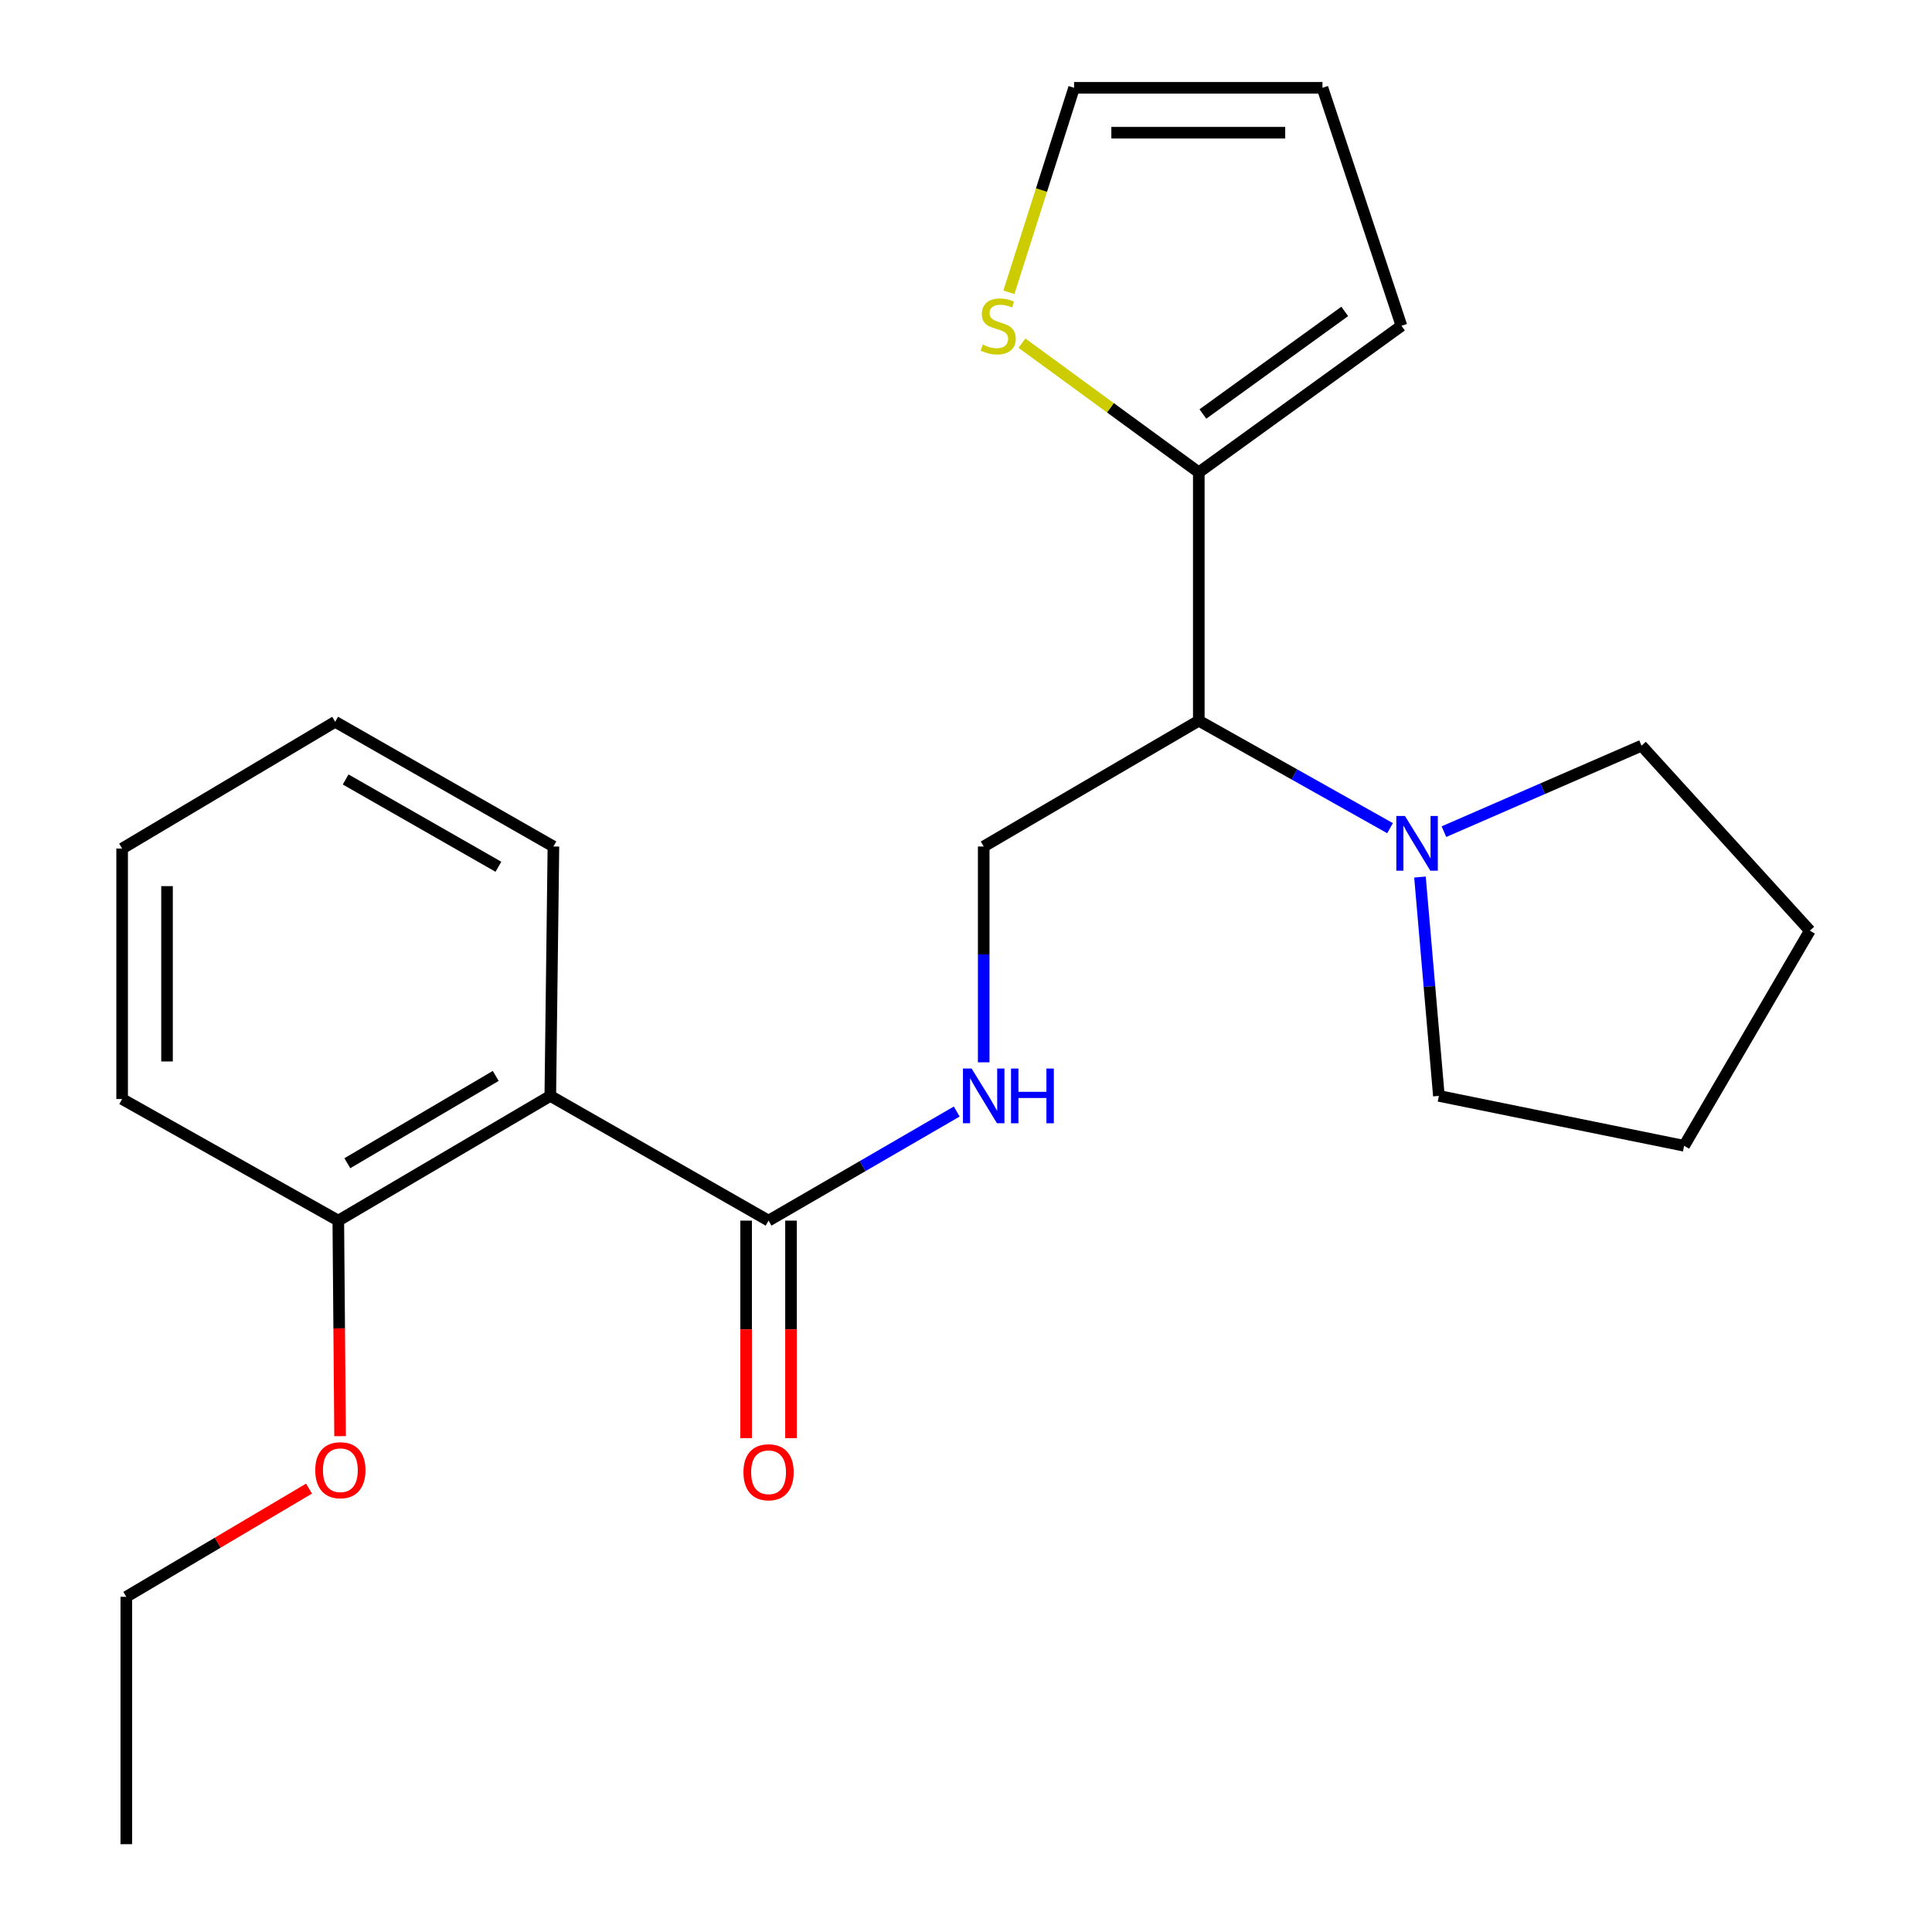 <?xml version='1.0' encoding='iso-8859-1'?>
<svg version='1.1' baseProfile='full'
              xmlns='http://www.w3.org/2000/svg'
                      xmlns:rdkit='http://www.rdkit.org/xml'
                      xmlns:xlink='http://www.w3.org/1999/xlink'
                  xml:space='preserve'
width='1000px' height='1000px' viewBox='0 0 1000 1000'>
<!-- END OF HEADER -->
<rect style='opacity:1.0;fill:#FFFFFF;stroke:none' width='1000' height='1000' x='0' y='0'> </rect>
<path class='bond-0' d='M 284.835,567.238 L 397.807,631.792' style='fill:none;fill-rule:evenodd;stroke:#000000;stroke-width:6px;stroke-linecap:butt;stroke-linejoin:miter;stroke-opacity:1' />
<path class='bond-7' d='M 284.835,567.238 L 175.103,631.792' style='fill:none;fill-rule:evenodd;stroke:#000000;stroke-width:6px;stroke-linecap:butt;stroke-linejoin:miter;stroke-opacity:1' />
<path class='bond-7' d='M 256.594,556.895 L 179.782,602.082' style='fill:none;fill-rule:evenodd;stroke:#000000;stroke-width:6px;stroke-linecap:butt;stroke-linejoin:miter;stroke-opacity:1' />
<path class='bond-12' d='M 284.835,567.238 L 286.449,438.144' style='fill:none;fill-rule:evenodd;stroke:#000000;stroke-width:6px;stroke-linecap:butt;stroke-linejoin:miter;stroke-opacity:1' />
<path class='bond-4' d='M 397.807,631.792 L 446.507,603.561' style='fill:none;fill-rule:evenodd;stroke:#000000;stroke-width:6px;stroke-linecap:butt;stroke-linejoin:miter;stroke-opacity:1' />
<path class='bond-4' d='M 446.507,603.561 L 495.207,575.33' style='fill:none;fill-rule:evenodd;stroke:#0000FF;stroke-width:6px;stroke-linecap:butt;stroke-linejoin:miter;stroke-opacity:1' />
<path class='bond-10' d='M 386.189,631.792 L 386.189,688.087' style='fill:none;fill-rule:evenodd;stroke:#000000;stroke-width:6px;stroke-linecap:butt;stroke-linejoin:miter;stroke-opacity:1' />
<path class='bond-10' d='M 386.189,688.087 L 386.189,744.383' style='fill:none;fill-rule:evenodd;stroke:#FF0000;stroke-width:6px;stroke-linecap:butt;stroke-linejoin:miter;stroke-opacity:1' />
<path class='bond-10' d='M 409.424,631.792 L 409.424,688.087' style='fill:none;fill-rule:evenodd;stroke:#000000;stroke-width:6px;stroke-linecap:butt;stroke-linejoin:miter;stroke-opacity:1' />
<path class='bond-10' d='M 409.424,688.087 L 409.424,744.383' style='fill:none;fill-rule:evenodd;stroke:#FF0000;stroke-width:6px;stroke-linecap:butt;stroke-linejoin:miter;stroke-opacity:1' />
<path class='bond-1' d='M 620.497,373.036 L 509.165,438.144' style='fill:none;fill-rule:evenodd;stroke:#000000;stroke-width:6px;stroke-linecap:butt;stroke-linejoin:miter;stroke-opacity:1' />
<path class='bond-2' d='M 620.497,373.036 L 620.497,244.497' style='fill:none;fill-rule:evenodd;stroke:#000000;stroke-width:6px;stroke-linecap:butt;stroke-linejoin:miter;stroke-opacity:1' />
<path class='bond-3' d='M 620.497,373.036 L 669.993,400.849' style='fill:none;fill-rule:evenodd;stroke:#000000;stroke-width:6px;stroke-linecap:butt;stroke-linejoin:miter;stroke-opacity:1' />
<path class='bond-3' d='M 669.993,400.849 L 719.489,428.662' style='fill:none;fill-rule:evenodd;stroke:#0000FF;stroke-width:6px;stroke-linecap:butt;stroke-linejoin:miter;stroke-opacity:1' />
<path class='bond-6' d='M 620.497,244.497 L 574.734,211.059' style='fill:none;fill-rule:evenodd;stroke:#000000;stroke-width:6px;stroke-linecap:butt;stroke-linejoin:miter;stroke-opacity:1' />
<path class='bond-6' d='M 574.734,211.059 L 528.972,177.62' style='fill:none;fill-rule:evenodd;stroke:#CCCC00;stroke-width:6px;stroke-linecap:butt;stroke-linejoin:miter;stroke-opacity:1' />
<path class='bond-8' d='M 620.497,244.497 L 725.388,168.636' style='fill:none;fill-rule:evenodd;stroke:#000000;stroke-width:6px;stroke-linecap:butt;stroke-linejoin:miter;stroke-opacity:1' />
<path class='bond-8' d='M 622.615,214.291 L 696.038,161.189' style='fill:none;fill-rule:evenodd;stroke:#000000;stroke-width:6px;stroke-linecap:butt;stroke-linejoin:miter;stroke-opacity:1' />
<path class='bond-14' d='M 734.975,453.958 L 739.869,510.598' style='fill:none;fill-rule:evenodd;stroke:#0000FF;stroke-width:6px;stroke-linecap:butt;stroke-linejoin:miter;stroke-opacity:1' />
<path class='bond-14' d='M 739.869,510.598 L 744.763,567.238' style='fill:none;fill-rule:evenodd;stroke:#000000;stroke-width:6px;stroke-linecap:butt;stroke-linejoin:miter;stroke-opacity:1' />
<path class='bond-15' d='M 747.376,430.466 L 798.515,408.211' style='fill:none;fill-rule:evenodd;stroke:#0000FF;stroke-width:6px;stroke-linecap:butt;stroke-linejoin:miter;stroke-opacity:1' />
<path class='bond-15' d='M 798.515,408.211 L 849.654,385.957' style='fill:none;fill-rule:evenodd;stroke:#000000;stroke-width:6px;stroke-linecap:butt;stroke-linejoin:miter;stroke-opacity:1' />
<path class='bond-5' d='M 509.165,549.851 L 509.165,493.998' style='fill:none;fill-rule:evenodd;stroke:#0000FF;stroke-width:6px;stroke-linecap:butt;stroke-linejoin:miter;stroke-opacity:1' />
<path class='bond-5' d='M 509.165,493.998 L 509.165,438.144' style='fill:none;fill-rule:evenodd;stroke:#000000;stroke-width:6px;stroke-linecap:butt;stroke-linejoin:miter;stroke-opacity:1' />
<path class='bond-9' d='M 522.209,151.284 L 539.076,98.369' style='fill:none;fill-rule:evenodd;stroke:#CCCC00;stroke-width:6px;stroke-linecap:butt;stroke-linejoin:miter;stroke-opacity:1' />
<path class='bond-9' d='M 539.076,98.369 L 555.944,45.455' style='fill:none;fill-rule:evenodd;stroke:#000000;stroke-width:6px;stroke-linecap:butt;stroke-linejoin:miter;stroke-opacity:1' />
<path class='bond-13' d='M 175.103,631.792 L 175.566,687.571' style='fill:none;fill-rule:evenodd;stroke:#000000;stroke-width:6px;stroke-linecap:butt;stroke-linejoin:miter;stroke-opacity:1' />
<path class='bond-13' d='M 175.566,687.571 L 176.029,743.351' style='fill:none;fill-rule:evenodd;stroke:#FF0000;stroke-width:6px;stroke-linecap:butt;stroke-linejoin:miter;stroke-opacity:1' />
<path class='bond-16' d='M 175.103,631.792 L 63.216,568.852' style='fill:none;fill-rule:evenodd;stroke:#000000;stroke-width:6px;stroke-linecap:butt;stroke-linejoin:miter;stroke-opacity:1' />
<path class='bond-11' d='M 725.388,168.636 L 684.508,45.455' style='fill:none;fill-rule:evenodd;stroke:#000000;stroke-width:6px;stroke-linecap:butt;stroke-linejoin:miter;stroke-opacity:1' />
<path class='bond-25' d='M 555.944,45.455 L 684.508,45.455' style='fill:none;fill-rule:evenodd;stroke:#000000;stroke-width:6px;stroke-linecap:butt;stroke-linejoin:miter;stroke-opacity:1' />
<path class='bond-25' d='M 575.228,68.689 L 665.224,68.689' style='fill:none;fill-rule:evenodd;stroke:#000000;stroke-width:6px;stroke-linecap:butt;stroke-linejoin:miter;stroke-opacity:1' />
<path class='bond-18' d='M 286.449,438.144 L 173.49,373.591' style='fill:none;fill-rule:evenodd;stroke:#000000;stroke-width:6px;stroke-linecap:butt;stroke-linejoin:miter;stroke-opacity:1' />
<path class='bond-18' d='M 257.976,448.634 L 178.905,403.447' style='fill:none;fill-rule:evenodd;stroke:#000000;stroke-width:6px;stroke-linecap:butt;stroke-linejoin:miter;stroke-opacity:1' />
<path class='bond-17' d='M 159.955,770.503 L 112.664,798.506' style='fill:none;fill-rule:evenodd;stroke:#FF0000;stroke-width:6px;stroke-linecap:butt;stroke-linejoin:miter;stroke-opacity:1' />
<path class='bond-17' d='M 112.664,798.506 L 65.372,826.51' style='fill:none;fill-rule:evenodd;stroke:#000000;stroke-width:6px;stroke-linecap:butt;stroke-linejoin:miter;stroke-opacity:1' />
<path class='bond-20' d='M 744.763,567.238 L 871.701,593.054' style='fill:none;fill-rule:evenodd;stroke:#000000;stroke-width:6px;stroke-linecap:butt;stroke-linejoin:miter;stroke-opacity:1' />
<path class='bond-19' d='M 849.654,385.957 L 936.784,481.709' style='fill:none;fill-rule:evenodd;stroke:#000000;stroke-width:6px;stroke-linecap:butt;stroke-linejoin:miter;stroke-opacity:1' />
<path class='bond-23' d='M 63.216,568.852 L 63.216,439.216' style='fill:none;fill-rule:evenodd;stroke:#000000;stroke-width:6px;stroke-linecap:butt;stroke-linejoin:miter;stroke-opacity:1' />
<path class='bond-23' d='M 86.451,549.406 L 86.451,458.661' style='fill:none;fill-rule:evenodd;stroke:#000000;stroke-width:6px;stroke-linecap:butt;stroke-linejoin:miter;stroke-opacity:1' />
<path class='bond-21' d='M 65.372,826.51 L 65.372,954.545' style='fill:none;fill-rule:evenodd;stroke:#000000;stroke-width:6px;stroke-linecap:butt;stroke-linejoin:miter;stroke-opacity:1' />
<path class='bond-22' d='M 173.49,373.591 L 63.216,439.216' style='fill:none;fill-rule:evenodd;stroke:#000000;stroke-width:6px;stroke-linecap:butt;stroke-linejoin:miter;stroke-opacity:1' />
<path class='bond-24' d='M 936.784,481.709 L 871.701,593.054' style='fill:none;fill-rule:evenodd;stroke:#000000;stroke-width:6px;stroke-linecap:butt;stroke-linejoin:miter;stroke-opacity:1' />
<path  class='atom-4' d='M 727.209 422.358
L 736.489 437.358
Q 737.409 438.838, 738.889 441.518
Q 740.369 444.198, 740.449 444.358
L 740.449 422.358
L 744.209 422.358
L 744.209 450.678
L 740.329 450.678
L 730.369 434.278
Q 729.209 432.358, 727.969 430.158
Q 726.769 427.958, 726.409 427.278
L 726.409 450.678
L 722.729 450.678
L 722.729 422.358
L 727.209 422.358
' fill='#0000FF'/>
<path  class='atom-5' d='M 502.905 553.078
L 512.185 568.078
Q 513.105 569.558, 514.585 572.238
Q 516.065 574.918, 516.145 575.078
L 516.145 553.078
L 519.905 553.078
L 519.905 581.398
L 516.025 581.398
L 506.065 564.998
Q 504.905 563.078, 503.665 560.878
Q 502.465 558.678, 502.105 557.998
L 502.105 581.398
L 498.425 581.398
L 498.425 553.078
L 502.905 553.078
' fill='#0000FF'/>
<path  class='atom-5' d='M 523.305 553.078
L 527.145 553.078
L 527.145 565.118
L 541.625 565.118
L 541.625 553.078
L 545.465 553.078
L 545.465 581.398
L 541.625 581.398
L 541.625 568.318
L 527.145 568.318
L 527.145 581.398
L 523.305 581.398
L 523.305 553.078
' fill='#0000FF'/>
<path  class='atom-7' d='M 508.677 178.356
Q 508.997 178.476, 510.317 179.036
Q 511.637 179.596, 513.077 179.956
Q 514.557 180.276, 515.997 180.276
Q 518.677 180.276, 520.237 178.996
Q 521.797 177.676, 521.797 175.396
Q 521.797 173.836, 520.997 172.876
Q 520.237 171.916, 519.037 171.396
Q 517.837 170.876, 515.837 170.276
Q 513.317 169.516, 511.797 168.796
Q 510.317 168.076, 509.237 166.556
Q 508.197 165.036, 508.197 162.476
Q 508.197 158.916, 510.597 156.716
Q 513.037 154.516, 517.837 154.516
Q 521.117 154.516, 524.837 156.076
L 523.917 159.156
Q 520.517 157.756, 517.957 157.756
Q 515.197 157.756, 513.677 158.916
Q 512.157 160.036, 512.197 161.996
Q 512.197 163.516, 512.957 164.436
Q 513.757 165.356, 514.877 165.876
Q 516.037 166.396, 517.957 166.996
Q 520.517 167.796, 522.037 168.596
Q 523.557 169.396, 524.637 171.036
Q 525.757 172.636, 525.757 175.396
Q 525.757 179.316, 523.117 181.436
Q 520.517 183.516, 516.157 183.516
Q 513.637 183.516, 511.717 182.956
Q 509.837 182.436, 507.597 181.516
L 508.677 178.356
' fill='#CCCC00'/>
<path  class='atom-11' d='M 384.807 762.037
Q 384.807 755.237, 388.167 751.437
Q 391.527 747.637, 397.807 747.637
Q 404.087 747.637, 407.447 751.437
Q 410.807 755.237, 410.807 762.037
Q 410.807 768.917, 407.407 772.837
Q 404.007 776.717, 397.807 776.717
Q 391.567 776.717, 388.167 772.837
Q 384.807 768.957, 384.807 762.037
M 397.807 773.517
Q 402.127 773.517, 404.447 770.637
Q 406.807 767.717, 406.807 762.037
Q 406.807 756.477, 404.447 753.677
Q 402.127 750.837, 397.807 750.837
Q 393.487 750.837, 391.127 753.637
Q 388.807 756.437, 388.807 762.037
Q 388.807 767.757, 391.127 770.637
Q 393.487 773.517, 397.807 773.517
' fill='#FF0000'/>
<path  class='atom-14' d='M 163.175 760.978
Q 163.175 754.178, 166.535 750.378
Q 169.895 746.578, 176.175 746.578
Q 182.455 746.578, 185.815 750.378
Q 189.175 754.178, 189.175 760.978
Q 189.175 767.858, 185.775 771.778
Q 182.375 775.658, 176.175 775.658
Q 169.935 775.658, 166.535 771.778
Q 163.175 767.898, 163.175 760.978
M 176.175 772.458
Q 180.495 772.458, 182.815 769.578
Q 185.175 766.658, 185.175 760.978
Q 185.175 755.418, 182.815 752.618
Q 180.495 749.778, 176.175 749.778
Q 171.855 749.778, 169.495 752.578
Q 167.175 755.378, 167.175 760.978
Q 167.175 766.698, 169.495 769.578
Q 171.855 772.458, 176.175 772.458
' fill='#FF0000'/>
</svg>
